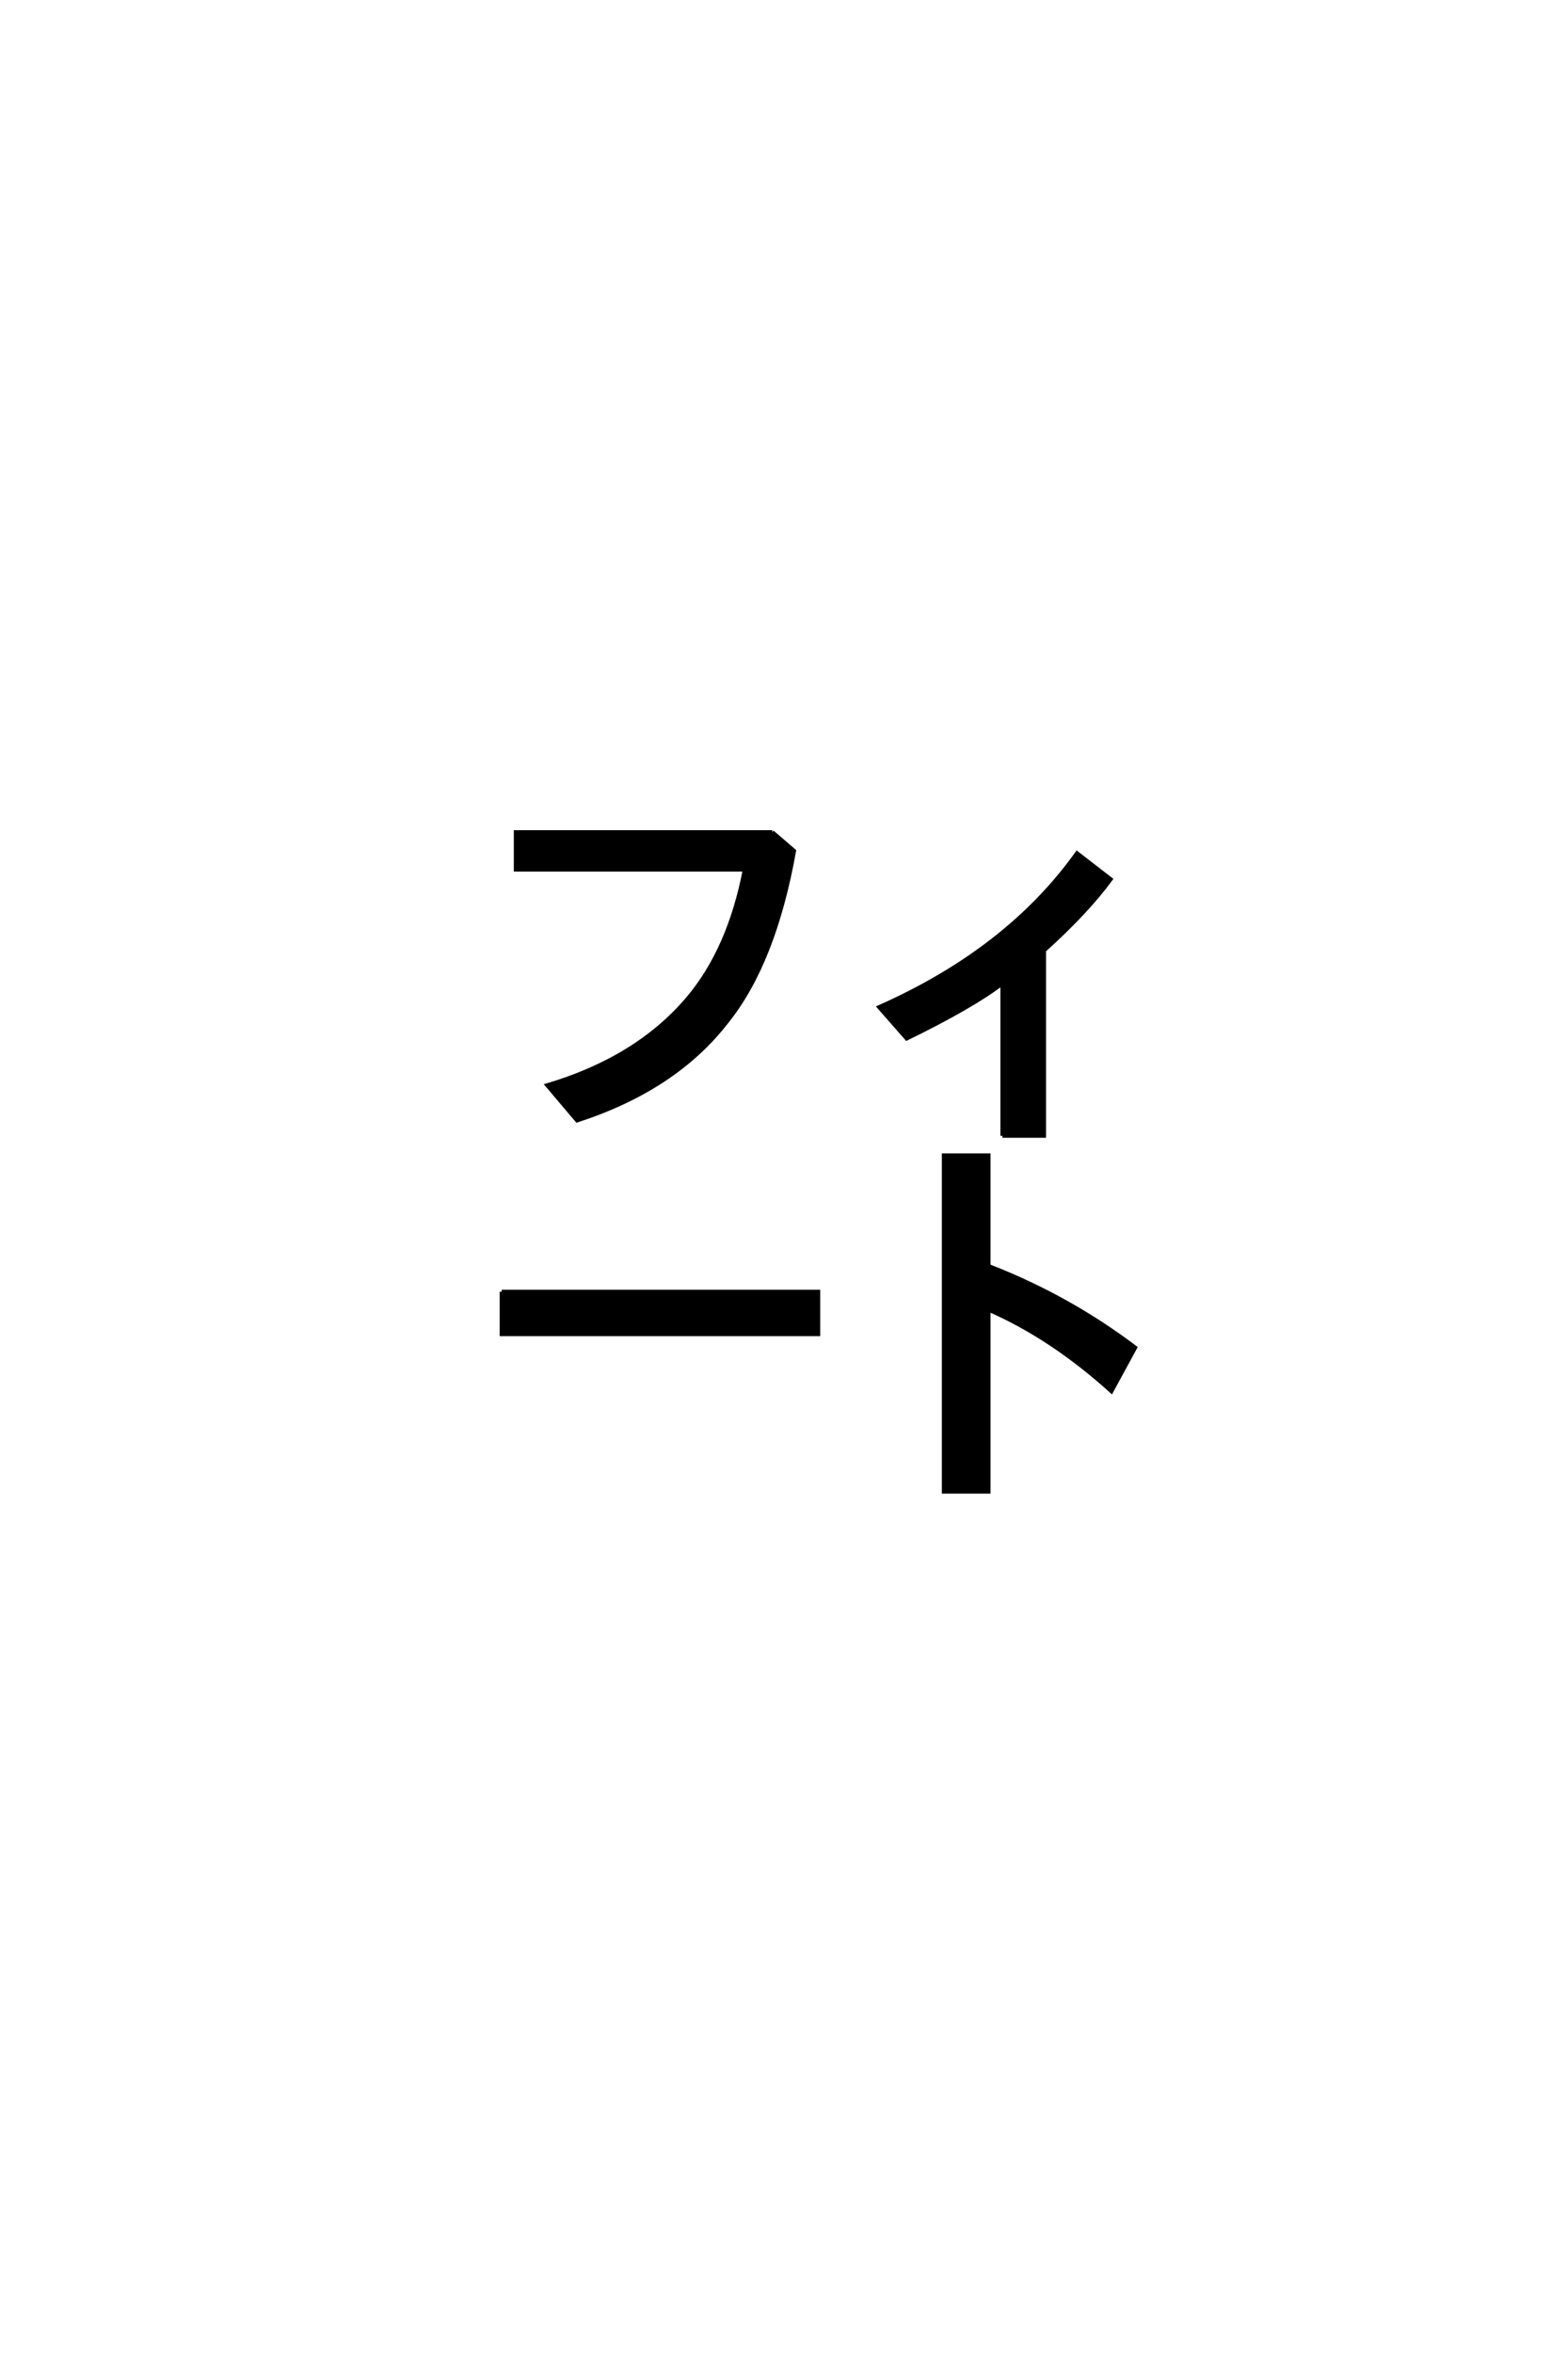 <?xml version='1.0' encoding='UTF-8'?>
<!DOCTYPE svg PUBLIC "-//W3C//DTD SVG 1.0//EN"
"http://www.w3.org/TR/2001/REC-SVG-20010904/DTD/svg10.dtd">

<svg xmlns='http://www.w3.org/2000/svg' version='1.0' width='40.0' height='60.0'>

 <g transform='scale(0.1 -0.1) translate(110.0 -370.0)'>
  <path d='M142.188 47.172
Q162.406 39.359 179.594 26.375
L173.531 15.234
Q158.297 29 142.188 36.031
L142.188 -10.359
L130.766 -10.359
L130.766 75.391
L142.188 75.391
L142.188 47.172
L142.188 47.172
M17.969 40.625
L98.734 40.625
L98.734 29.781
L17.969 29.781
L17.969 40.625
L17.969 40.625
M145.703 80.375
L145.703 119.234
Q138.094 113.375 121.297 105.172
L114.266 113.188
Q147.078 127.734 164.75 152.438
L173.344 145.797
Q167.188 137.406 156.344 127.641
L156.344 80.375
L145.703 80.375
L145.703 80.375
M87.016 157.812
L92.578 153.031
Q87.5 124.516 75.391 109.469
Q62.203 92.391 37.203 84.281
L29.594 93.266
Q52.547 100.094 65.531 115.438
Q76.078 127.938 79.984 148.25
L21.578 148.25
L21.578 157.812
L87.016 157.812
' style='fill: #000000; stroke: #000000'/>
 </g>
</svg>
